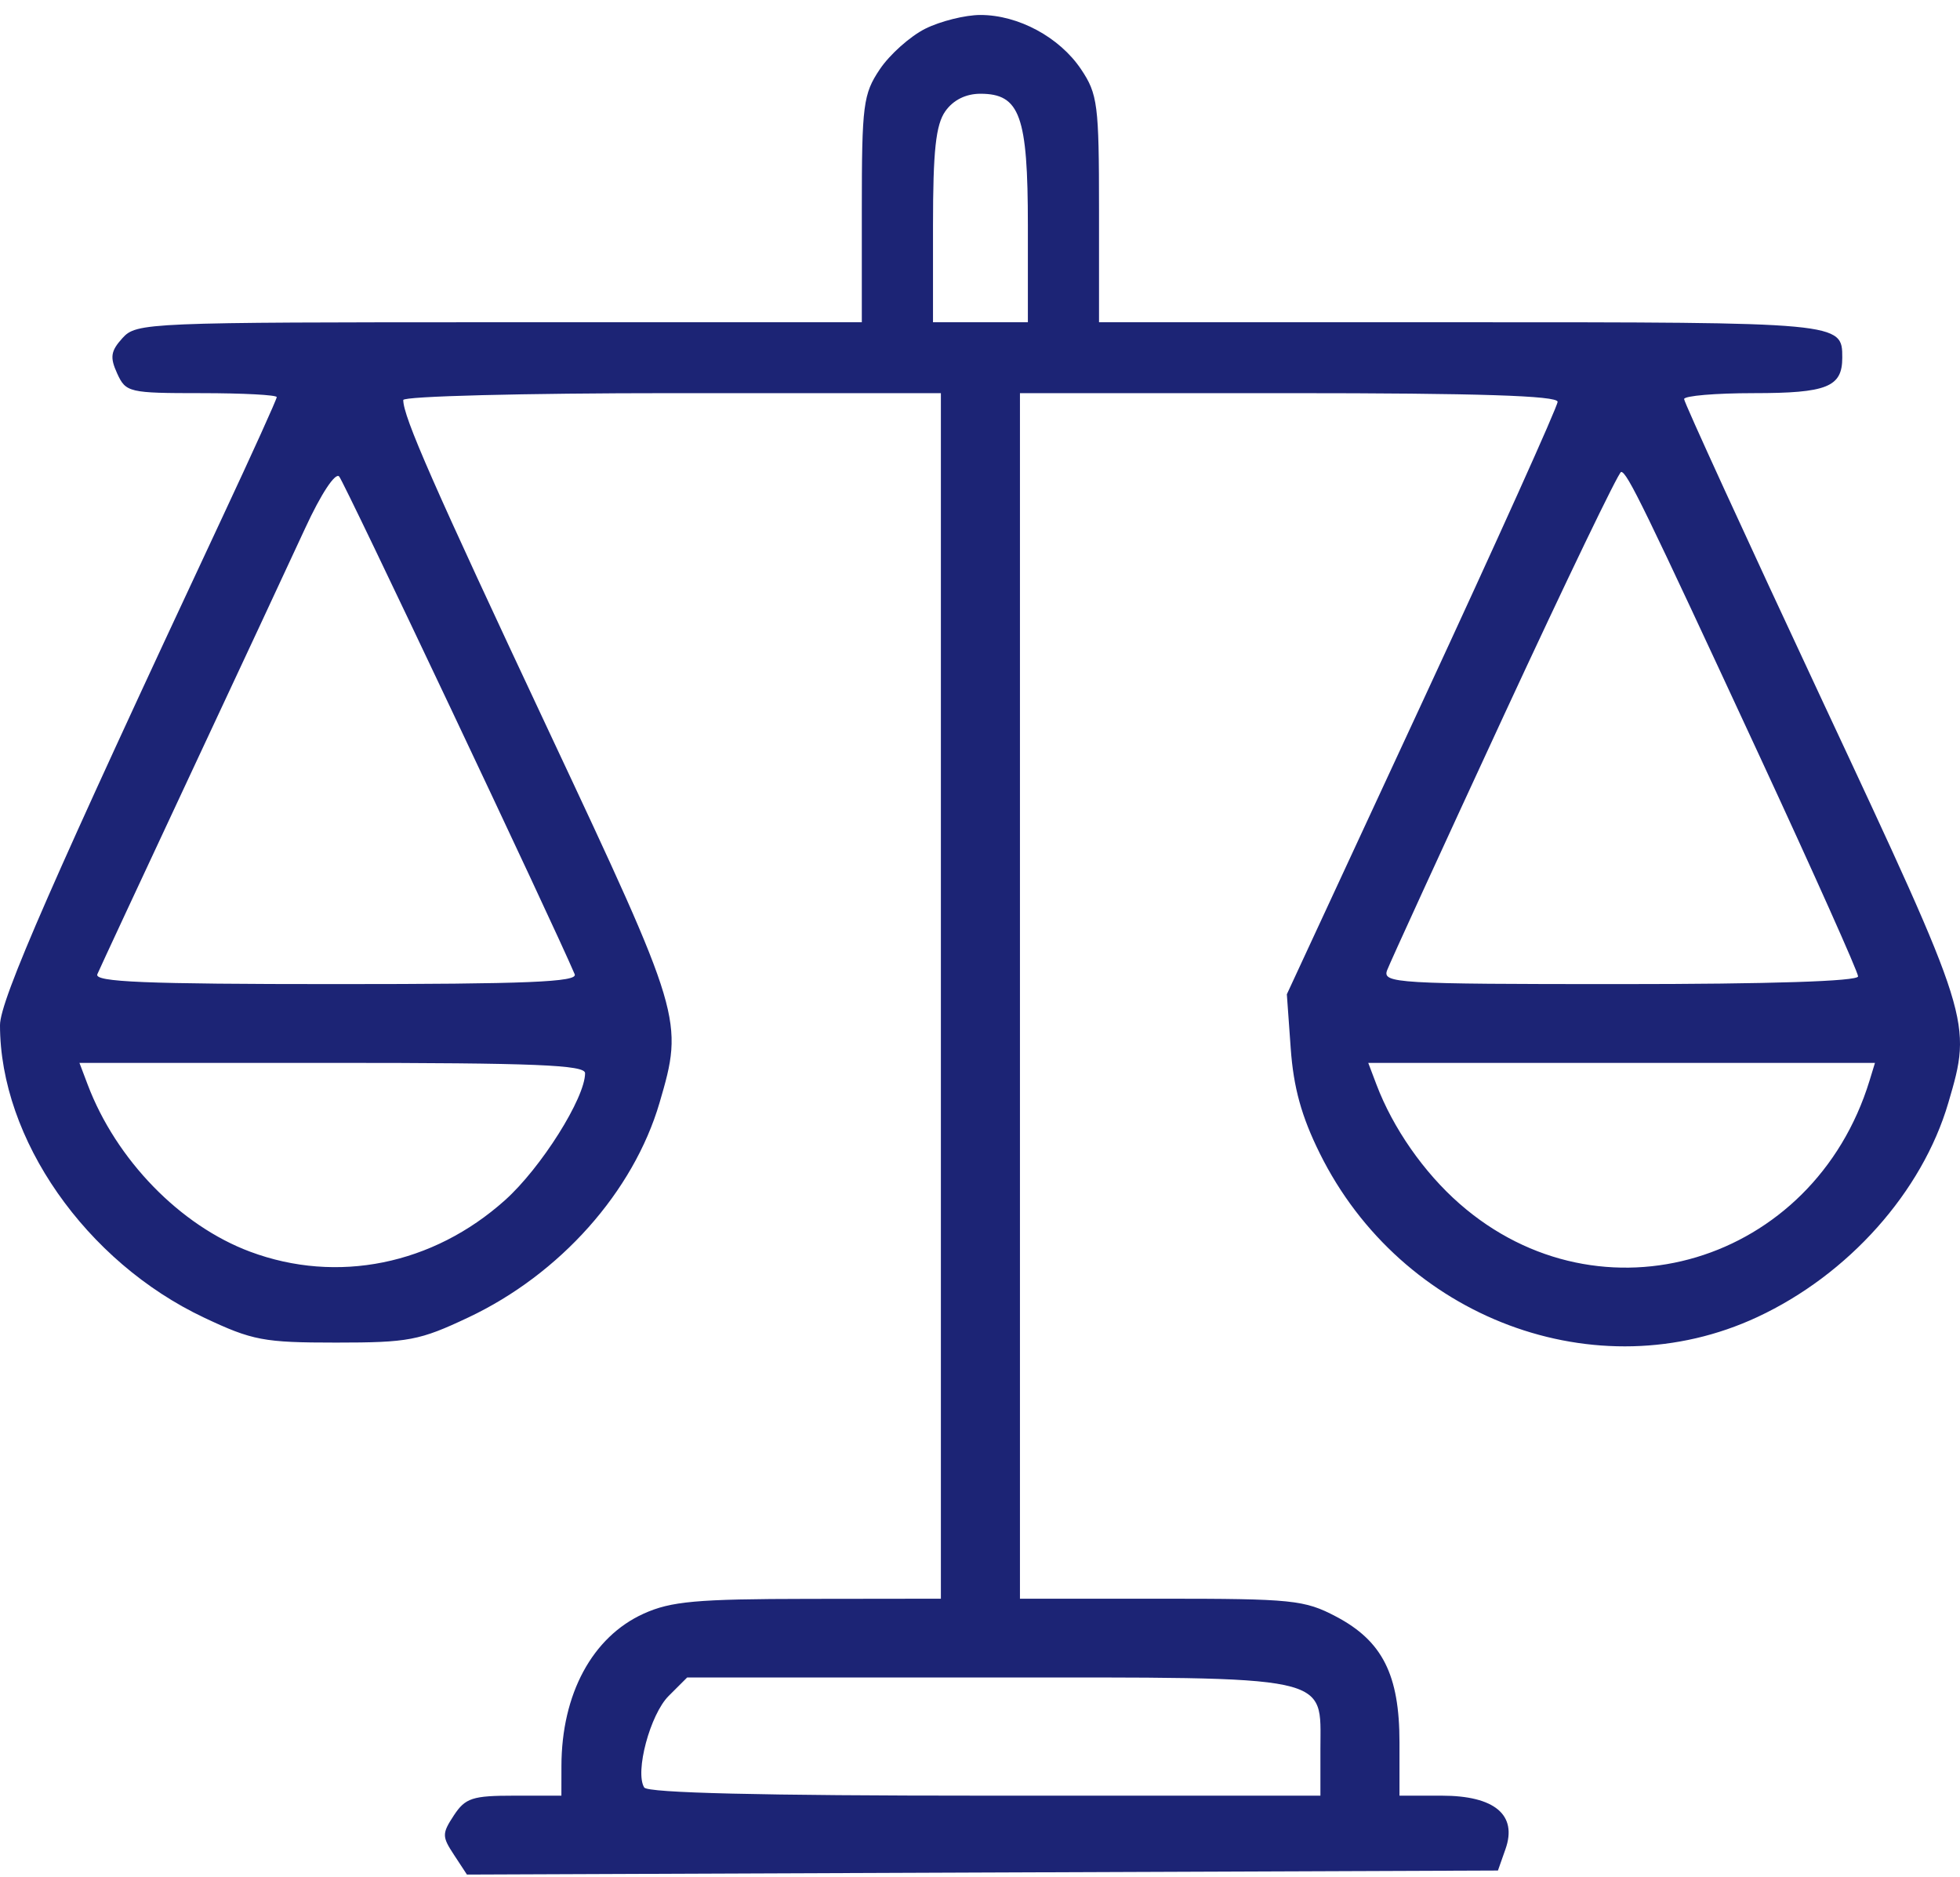 <svg width="47" height="45" viewBox="0 0 47 45" fill="none" xmlns="http://www.w3.org/2000/svg">
<path fill-rule="evenodd" clip-rule="evenodd" d="M22.187 0.689C21.824 0.871 21.333 1.309 21.097 1.662C20.699 2.255 20.666 2.511 20.666 5.015V7.727H11.974C3.517 7.727 3.273 7.737 2.938 8.105C2.654 8.418 2.632 8.566 2.81 8.956C3.018 9.41 3.09 9.427 4.831 9.427C5.824 9.427 6.636 9.47 6.636 9.522C6.636 9.574 6.049 10.871 5.332 12.403C1.277 21.068 0 23.984 0 24.581C0 27.308 2.057 30.256 4.895 31.595C6.055 32.143 6.323 32.193 8.058 32.193C9.796 32.193 10.06 32.143 11.229 31.591C13.43 30.553 15.188 28.578 15.815 26.444C16.397 24.459 16.373 24.377 13.157 17.526C10.383 11.617 9.67 9.993 9.67 9.592C9.67 9.501 12.563 9.427 16.116 9.427H22.562V23.88V38.334L19.387 38.338C16.7 38.341 16.091 38.396 15.434 38.693C14.204 39.25 13.465 40.62 13.463 42.348L13.462 43.057H12.328C11.329 43.057 11.159 43.112 10.884 43.529C10.597 43.967 10.597 44.036 10.886 44.475L11.197 44.949L23.558 44.9L35.92 44.852L36.101 44.338C36.391 43.518 35.84 43.057 34.573 43.057H33.559V41.779C33.559 40.159 33.151 39.349 32.04 38.763C31.28 38.363 30.995 38.334 27.841 38.334H24.458V23.88V9.427H30.905C35.441 9.427 37.351 9.488 37.351 9.634C37.351 9.747 35.89 12.99 34.104 16.841L30.858 23.841L30.951 25.138C31.018 26.078 31.209 26.769 31.645 27.65C33.605 31.619 38.295 33.374 42.142 31.58C44.327 30.562 46.093 28.58 46.72 26.444C47.293 24.49 47.292 24.487 43.702 16.809C41.877 12.905 40.384 9.647 40.384 9.569C40.385 9.491 41.136 9.427 42.053 9.427C43.81 9.427 44.177 9.28 44.177 8.577C44.177 7.727 44.178 7.727 35.038 7.727H26.354V5.015C26.354 2.511 26.322 2.255 25.924 1.662C25.409 0.893 24.42 0.359 23.51 0.359C23.145 0.359 22.55 0.508 22.187 0.689ZM22.668 2.668C22.44 2.992 22.373 3.614 22.373 5.407V7.727H23.51H24.648V5.407C24.648 2.775 24.458 2.248 23.51 2.248C23.16 2.248 22.857 2.399 22.668 2.668ZM7.324 12.653C6.968 13.425 5.722 16.096 4.555 18.59C3.389 21.084 2.389 23.231 2.334 23.361C2.256 23.547 3.473 23.597 8.058 23.597C12.644 23.597 13.86 23.547 13.781 23.361C13.278 22.172 8.255 11.558 8.133 11.425C8.04 11.324 7.696 11.847 7.324 12.653ZM36.075 17.126C34.596 20.321 33.33 23.084 33.262 23.266C33.147 23.576 33.491 23.597 38.848 23.597C42.451 23.597 44.556 23.529 44.556 23.412C44.556 23.31 43.501 20.951 42.212 18.169C39.416 12.138 39.016 11.316 38.874 11.316C38.814 11.316 37.555 13.931 36.075 17.126ZM2.102 26.006C2.784 27.809 4.32 29.388 5.999 30.014C8.084 30.792 10.382 30.327 12.11 28.778C12.974 28.005 14.03 26.328 14.03 25.733C14.03 25.535 12.825 25.486 7.968 25.486H1.905L2.102 26.006ZM33.007 26.006C33.402 27.049 34.142 28.112 34.998 28.862C38.383 31.831 43.485 30.3 44.831 25.911L44.961 25.486H38.885H32.81L33.007 26.006ZM16.035 40.665C15.59 41.108 15.22 42.493 15.448 42.861C15.529 42.991 18.266 43.057 23.616 43.057H31.663V41.934C31.663 40.141 32.045 40.223 23.649 40.223H16.478L16.035 40.665Z" fill="#1C2475"/>
</svg>
